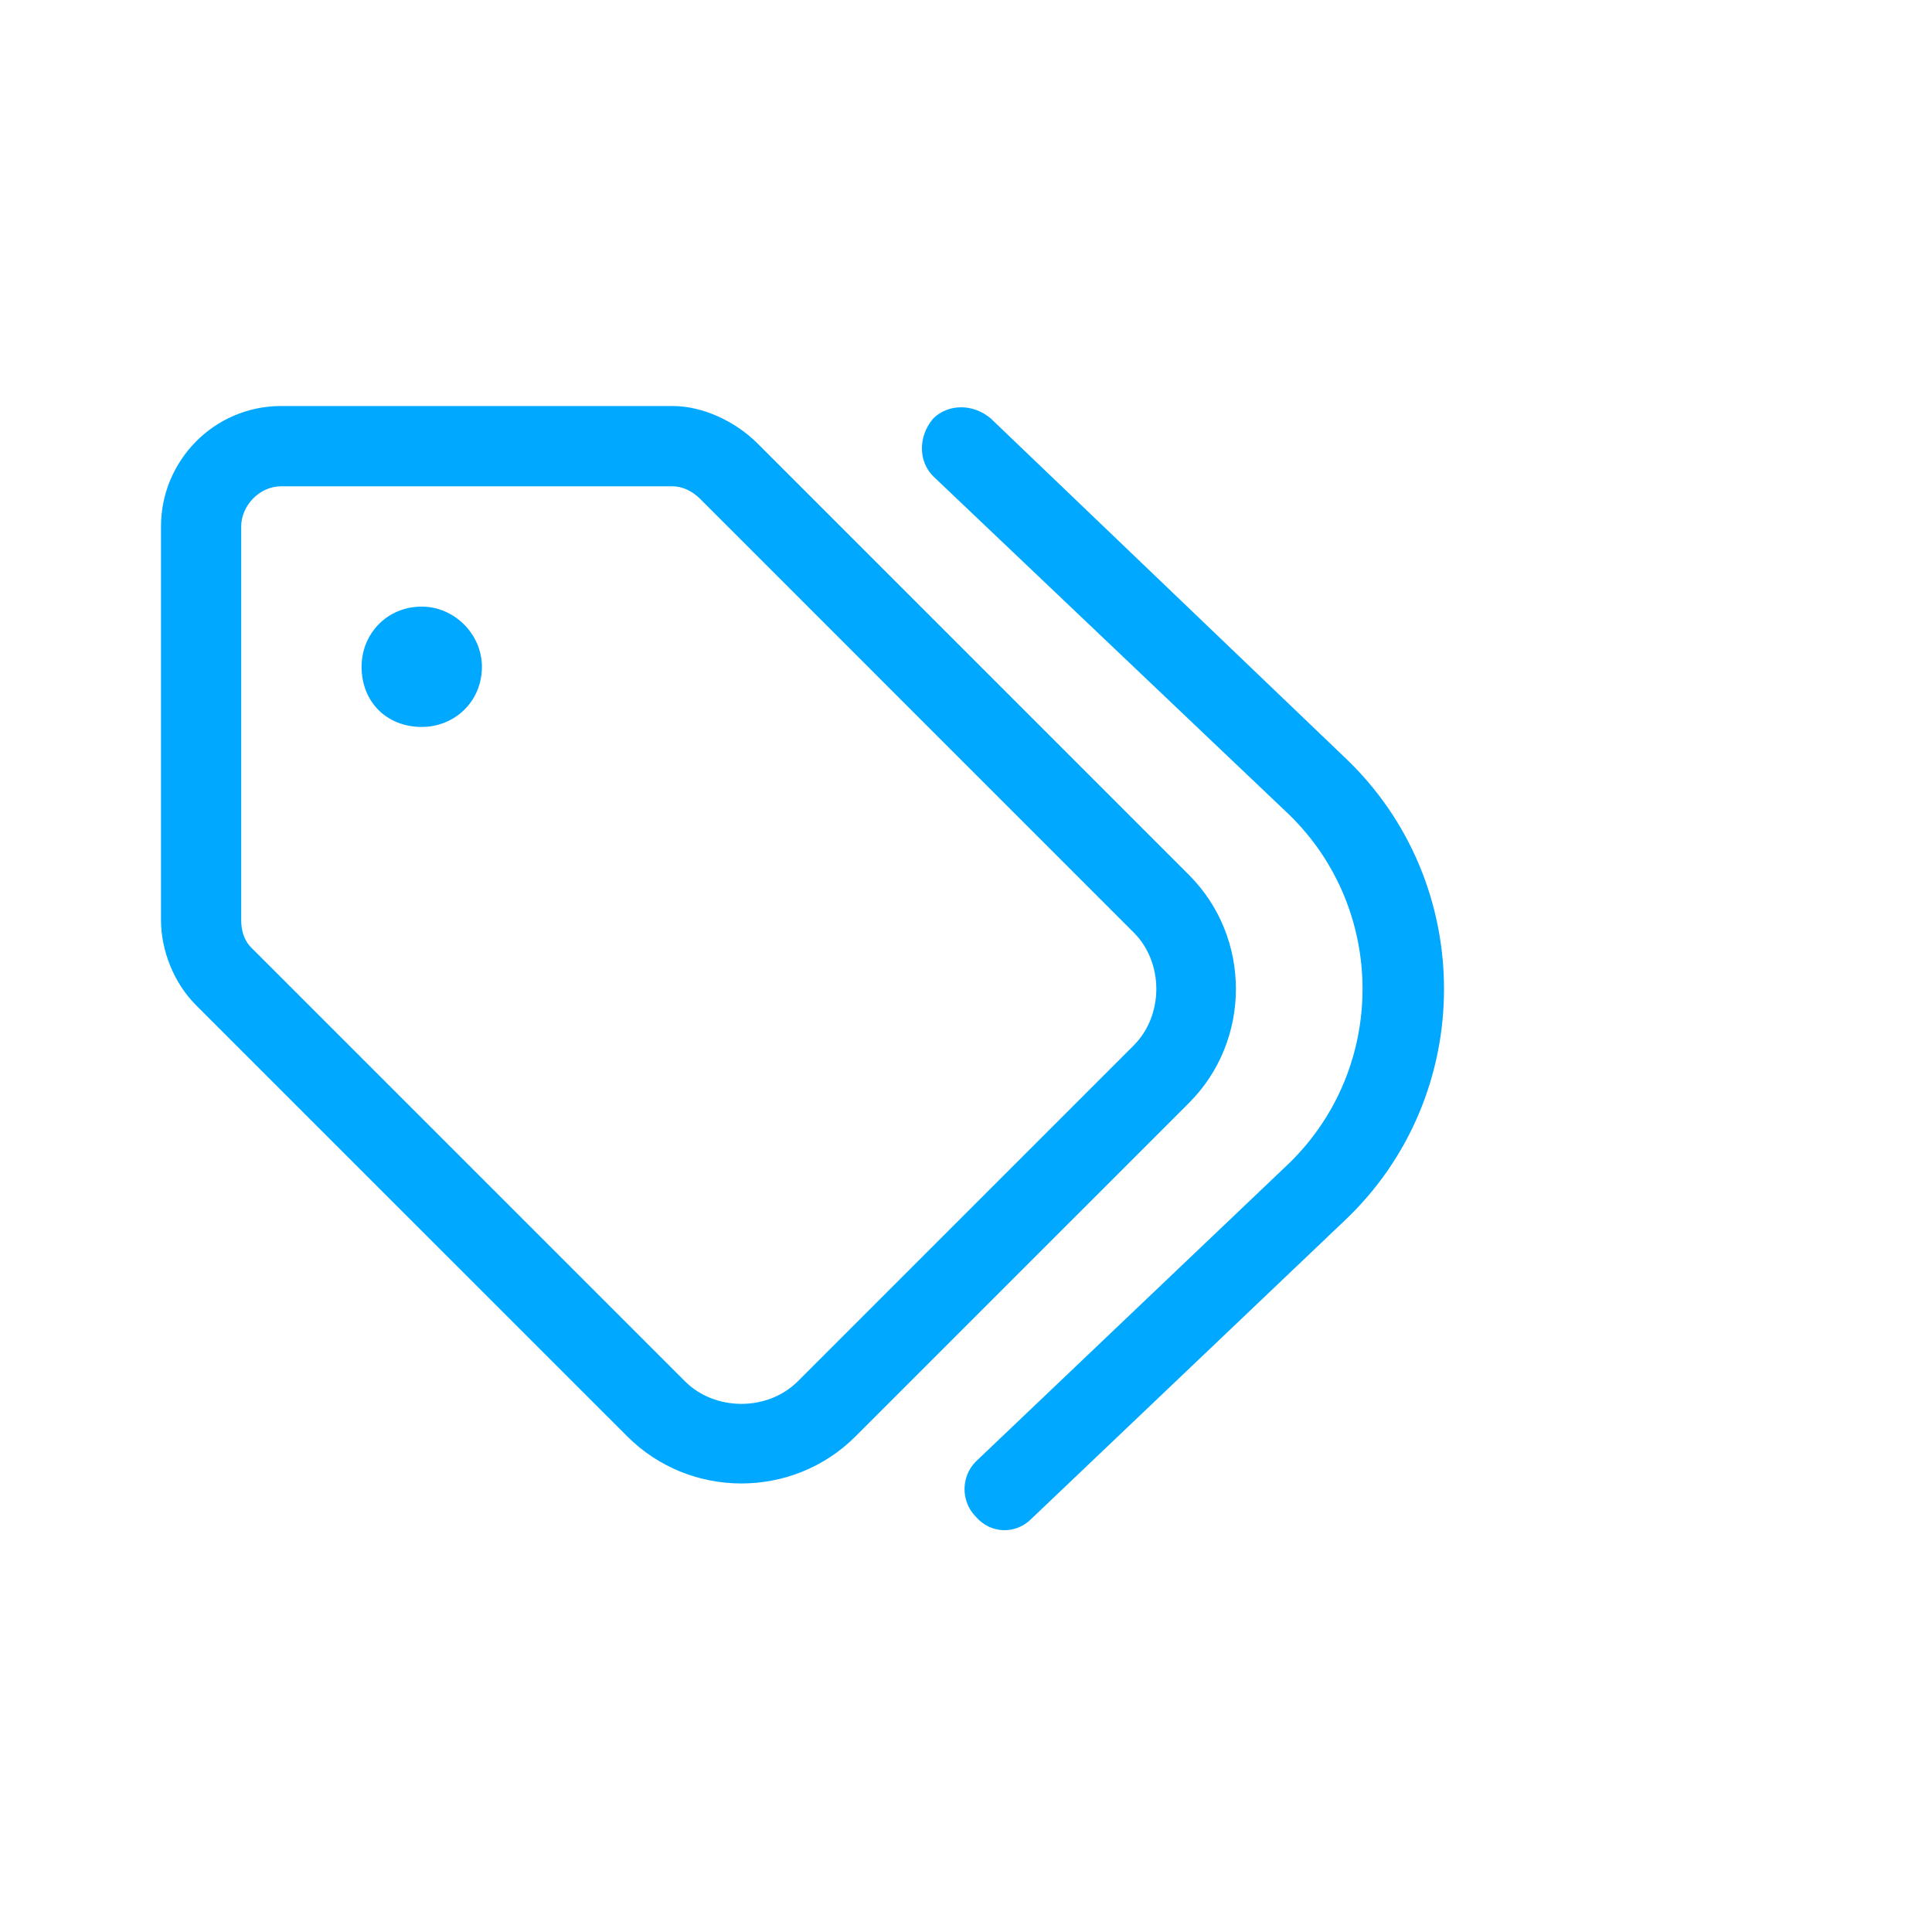 <svg width="60" height="60" viewBox="0 0 60 60" fill="none" xmlns="http://www.w3.org/2000/svg">
<path d="M28.981 12.999C29.449 12.532 30.227 12.532 30.773 12.999L41.75 23.511C45.877 27.404 45.877 34.022 41.75 37.915L32.018 47.18C31.55 47.647 30.772 47.648 30.305 47.102C29.838 46.636 29.838 45.857 30.305 45.39L40.037 36.124C43.074 33.165 43.074 28.259 40.037 25.301L28.981 14.79C28.514 14.323 28.514 13.544 28.981 12.999ZM20.884 12.609C21.818 12.609 22.831 13.077 23.531 13.777L36.923 27.17C38.869 29.116 38.869 32.308 36.923 34.255L26.567 44.61C24.621 46.557 21.429 46.557 19.482 44.61L6.09 31.219C5.389 30.518 5 29.506 5 28.571V16.347C5 14.322 6.635 12.609 8.737 12.609H20.884ZM8.737 15.102C8.037 15.102 7.491 15.724 7.491 16.347V28.571C7.491 28.883 7.569 29.194 7.803 29.428L21.273 42.898C22.208 43.832 23.842 43.832 24.776 42.898L35.21 32.465C36.144 31.53 36.144 29.895 35.21 28.961L21.74 15.49C21.507 15.257 21.195 15.102 20.884 15.102H8.737ZM13.098 18.839C14.11 18.839 14.966 19.695 14.966 20.707C14.966 21.797 14.11 22.576 13.098 22.576C12.008 22.576 11.229 21.797 11.229 20.707C11.229 19.695 12.008 18.839 13.098 18.839Z" fill="#00A8FF"/>
</svg>
